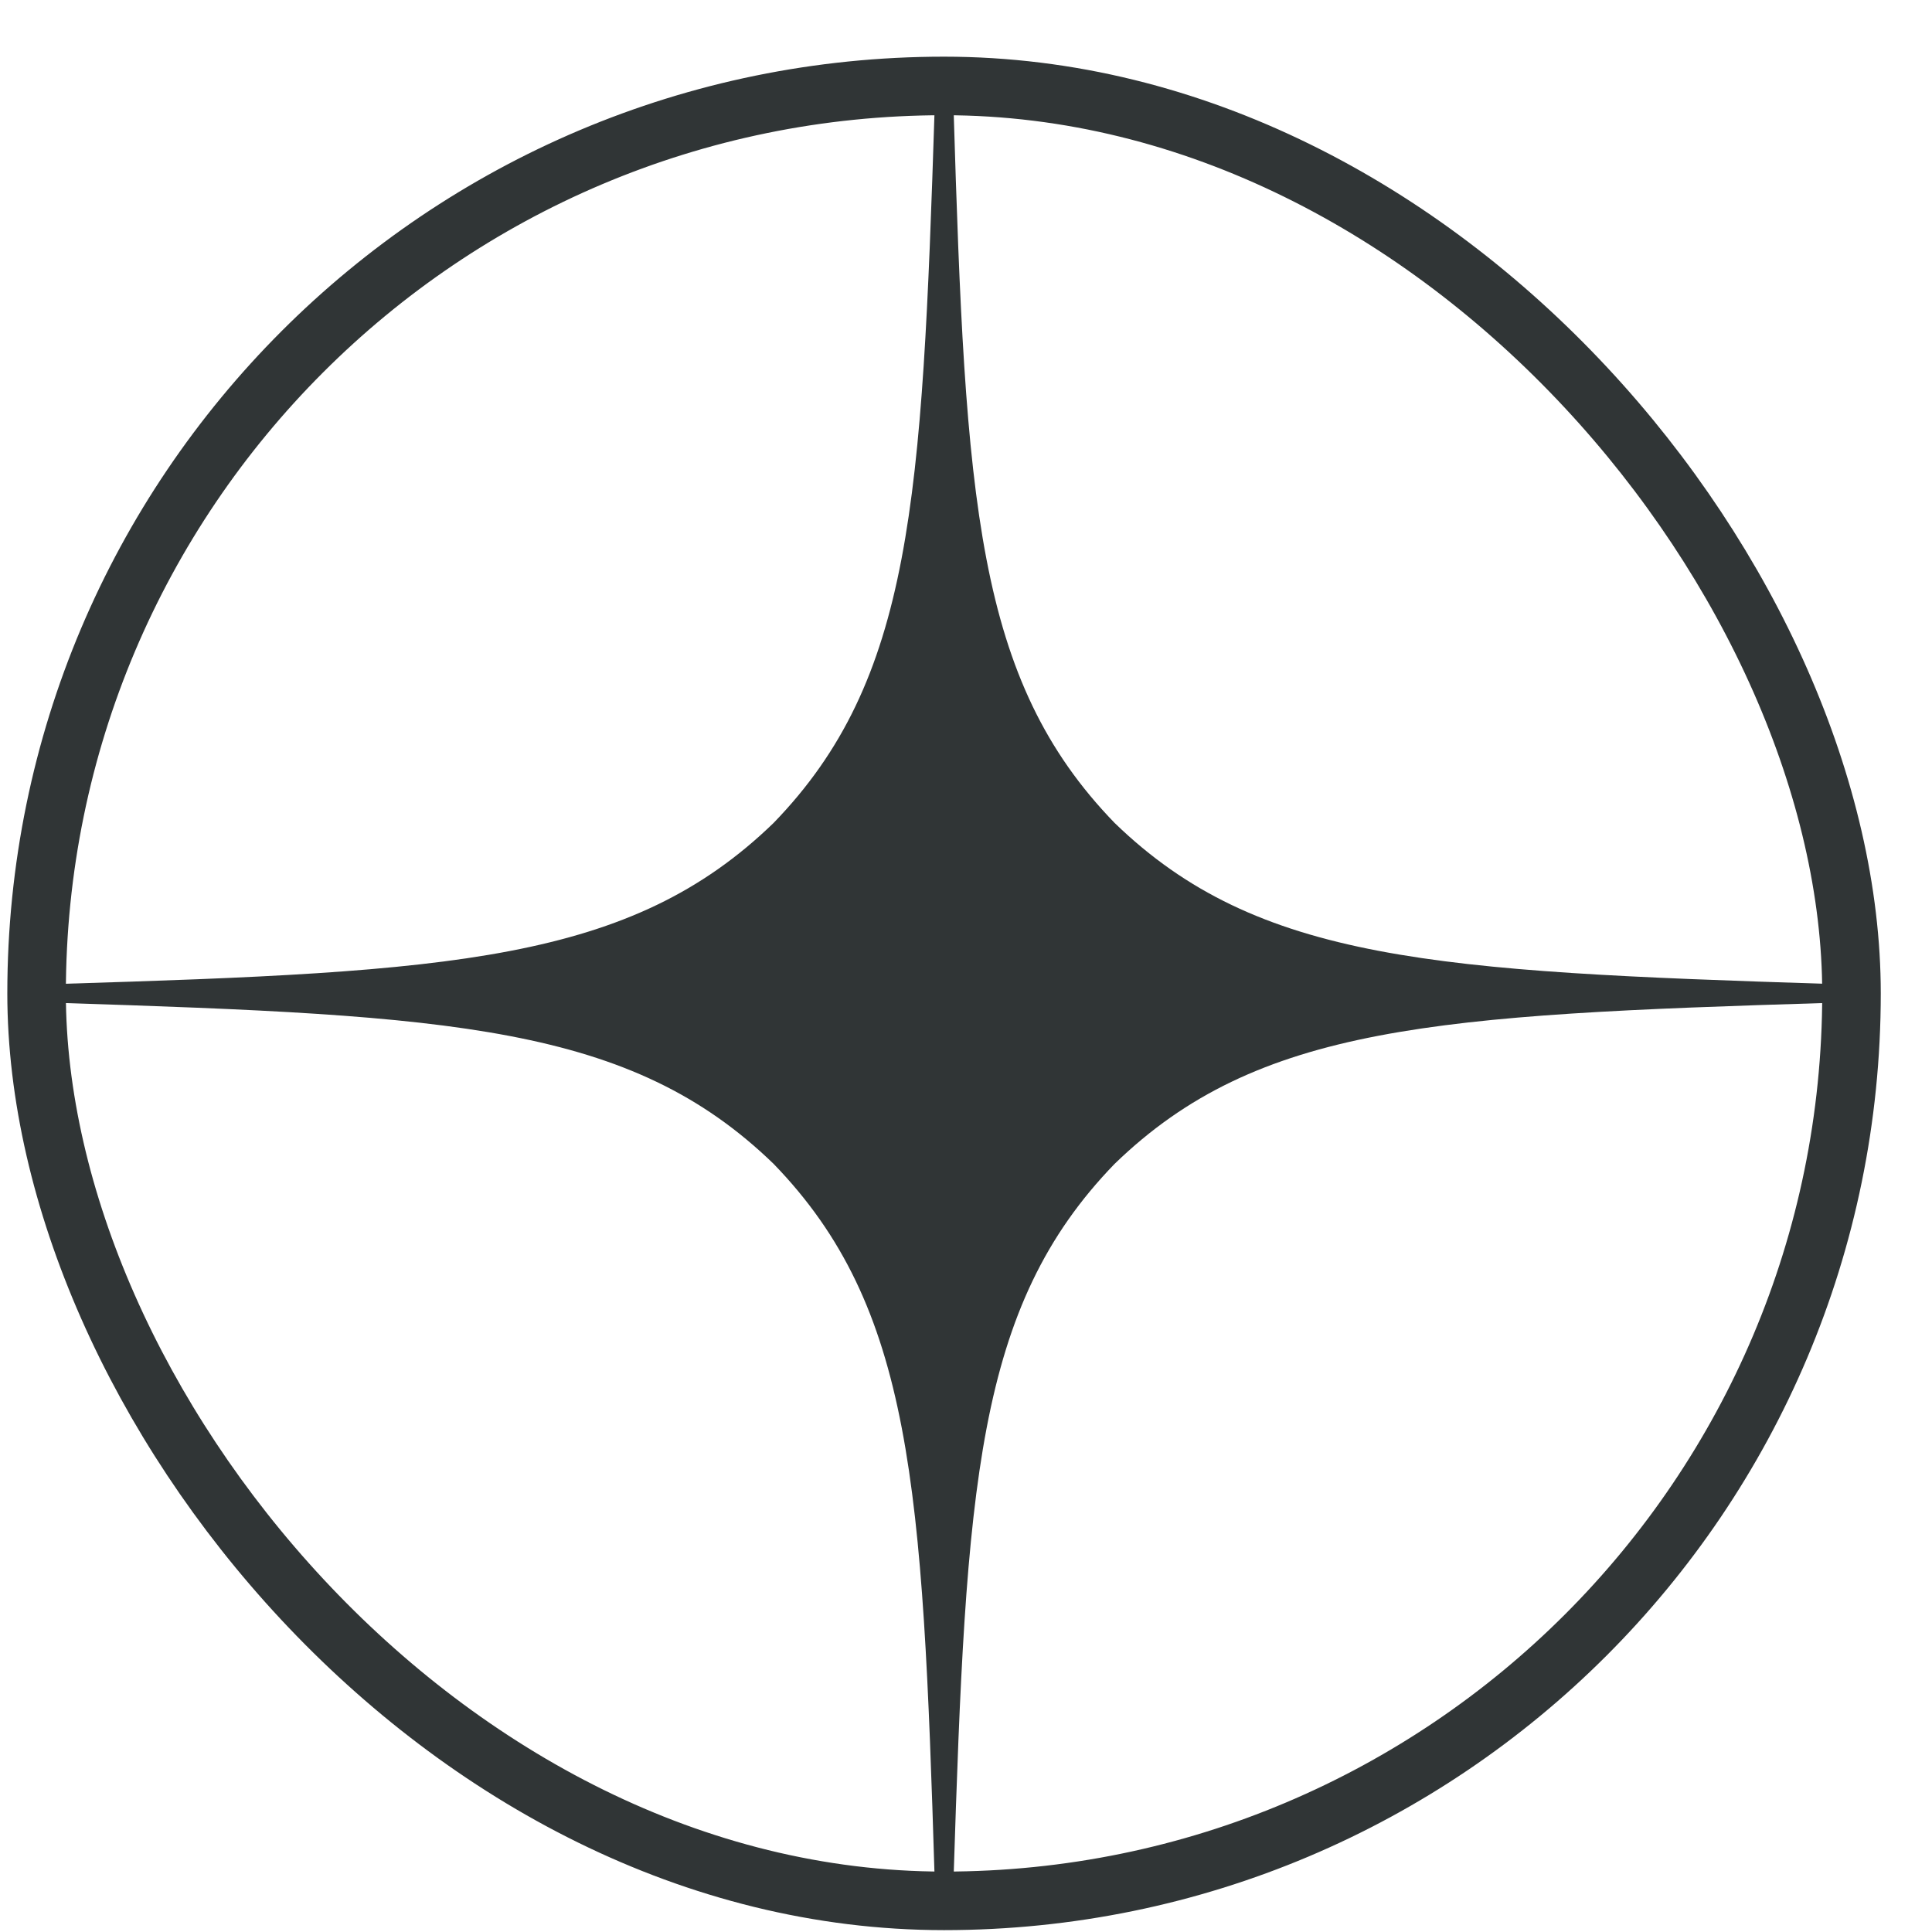 <svg width="33" height="33" viewBox="0 0 33 33" fill="none" xmlns="http://www.w3.org/2000/svg">
<g clip-path="url(#clip0_1_2534)">
<path d="M31.226 17.13V16.806C24.539 16.591 21.486 16.429 19.038 14.056C16.665 11.607 16.492 8.555 16.288 1.868H15.964C15.748 8.555 15.586 11.607 13.214 14.056C10.765 16.429 7.713 16.601 1.025 16.806V17.13C7.713 17.346 10.765 17.507 13.214 19.88C15.586 22.329 15.759 25.381 15.964 32.069H16.288C16.503 25.381 16.665 22.329 19.038 19.88C21.486 17.507 24.539 17.335 31.226 17.13Z" fill="#303536"/>
</g>
<rect x="0.625" y="1.468" width="31" height="31" rx="15.5" stroke="#303536"/>
<defs>
<clipPath id="clip0_1_2534">
<rect x="0.125" y="0.968" width="32" height="32" rx="16" fill="white"/>
</clipPath>
</defs>
</svg>

